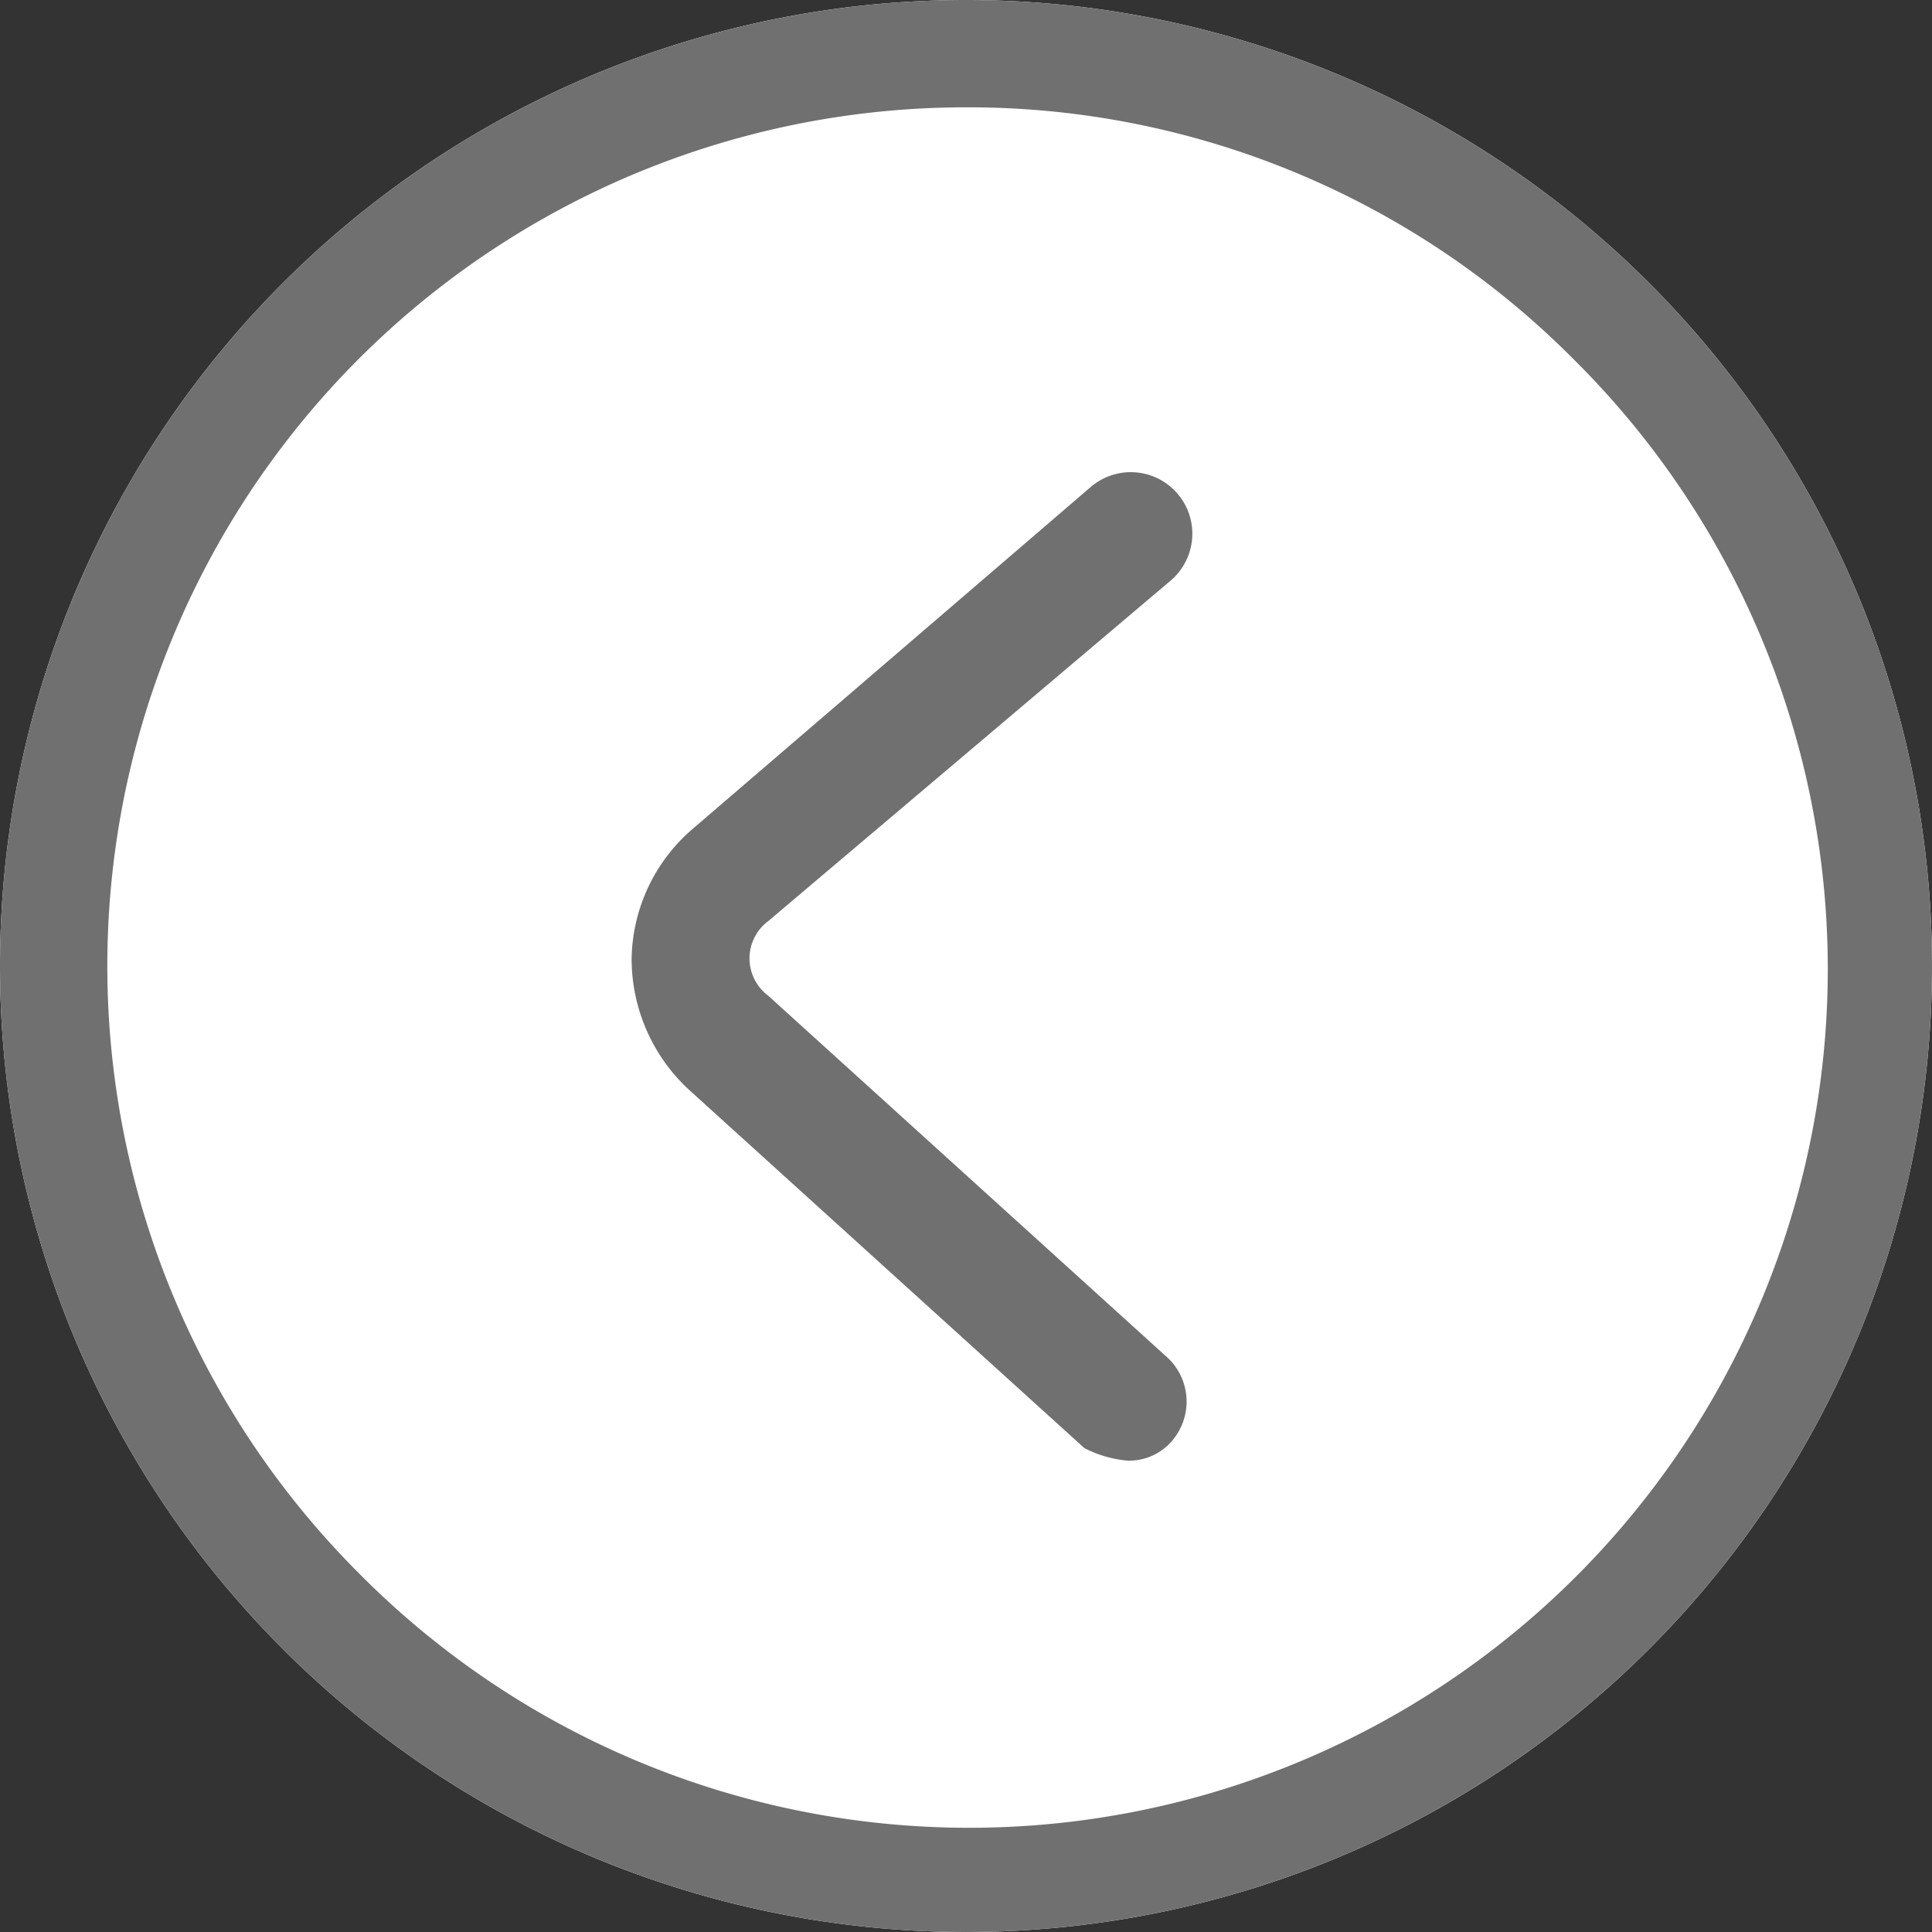 <svg id="组_778" data-name="组 778" xmlns="http://www.w3.org/2000/svg" width="44" height="44" viewBox="0 0 44 44">
  <rect x="0" y="0" width="44" height="44" fill="#333333" stroke="none"/>
  <path id="路径_9" data-name="路径 9" d="M22,0A22,22,0,1,1,0,22,22,22,0,0,1,22,0Z" transform="translate(0 0)" fill="#fff"/>
  <path id="路径_9_-_轮廓" data-name="路径 9 - 轮廓" d="M22,2.444A19.556,19.556,0,0,0,8.172,35.828,19.556,19.556,0,1,0,35.828,8.172,19.428,19.428,0,0,0,22,2.444M22,0A22,22,0,1,1,0,22,22,22,0,0,1,22,0Z" transform="translate(0 0)" fill="#707070"/>
  <path id="箭头_右" data-name="箭头 右" d="M264.188,110.443a1.282,1.282,0,0,0,.988-.424,1.373,1.373,0,0,0-.141-1.977L256,99.852a1.059,1.059,0,0,1,0-1.694l9.178-7.766a1.4,1.4,0,0,0-1.836-2.118L254.3,96.04A3.974,3.974,0,0,0,252.892,99a4.064,4.064,0,0,0,1.271,2.965l9.037,8.19A2.618,2.618,0,0,0,264.188,110.443Z" transform="translate(-238.507 -77.178)" fill="#707070"/>
</svg>
